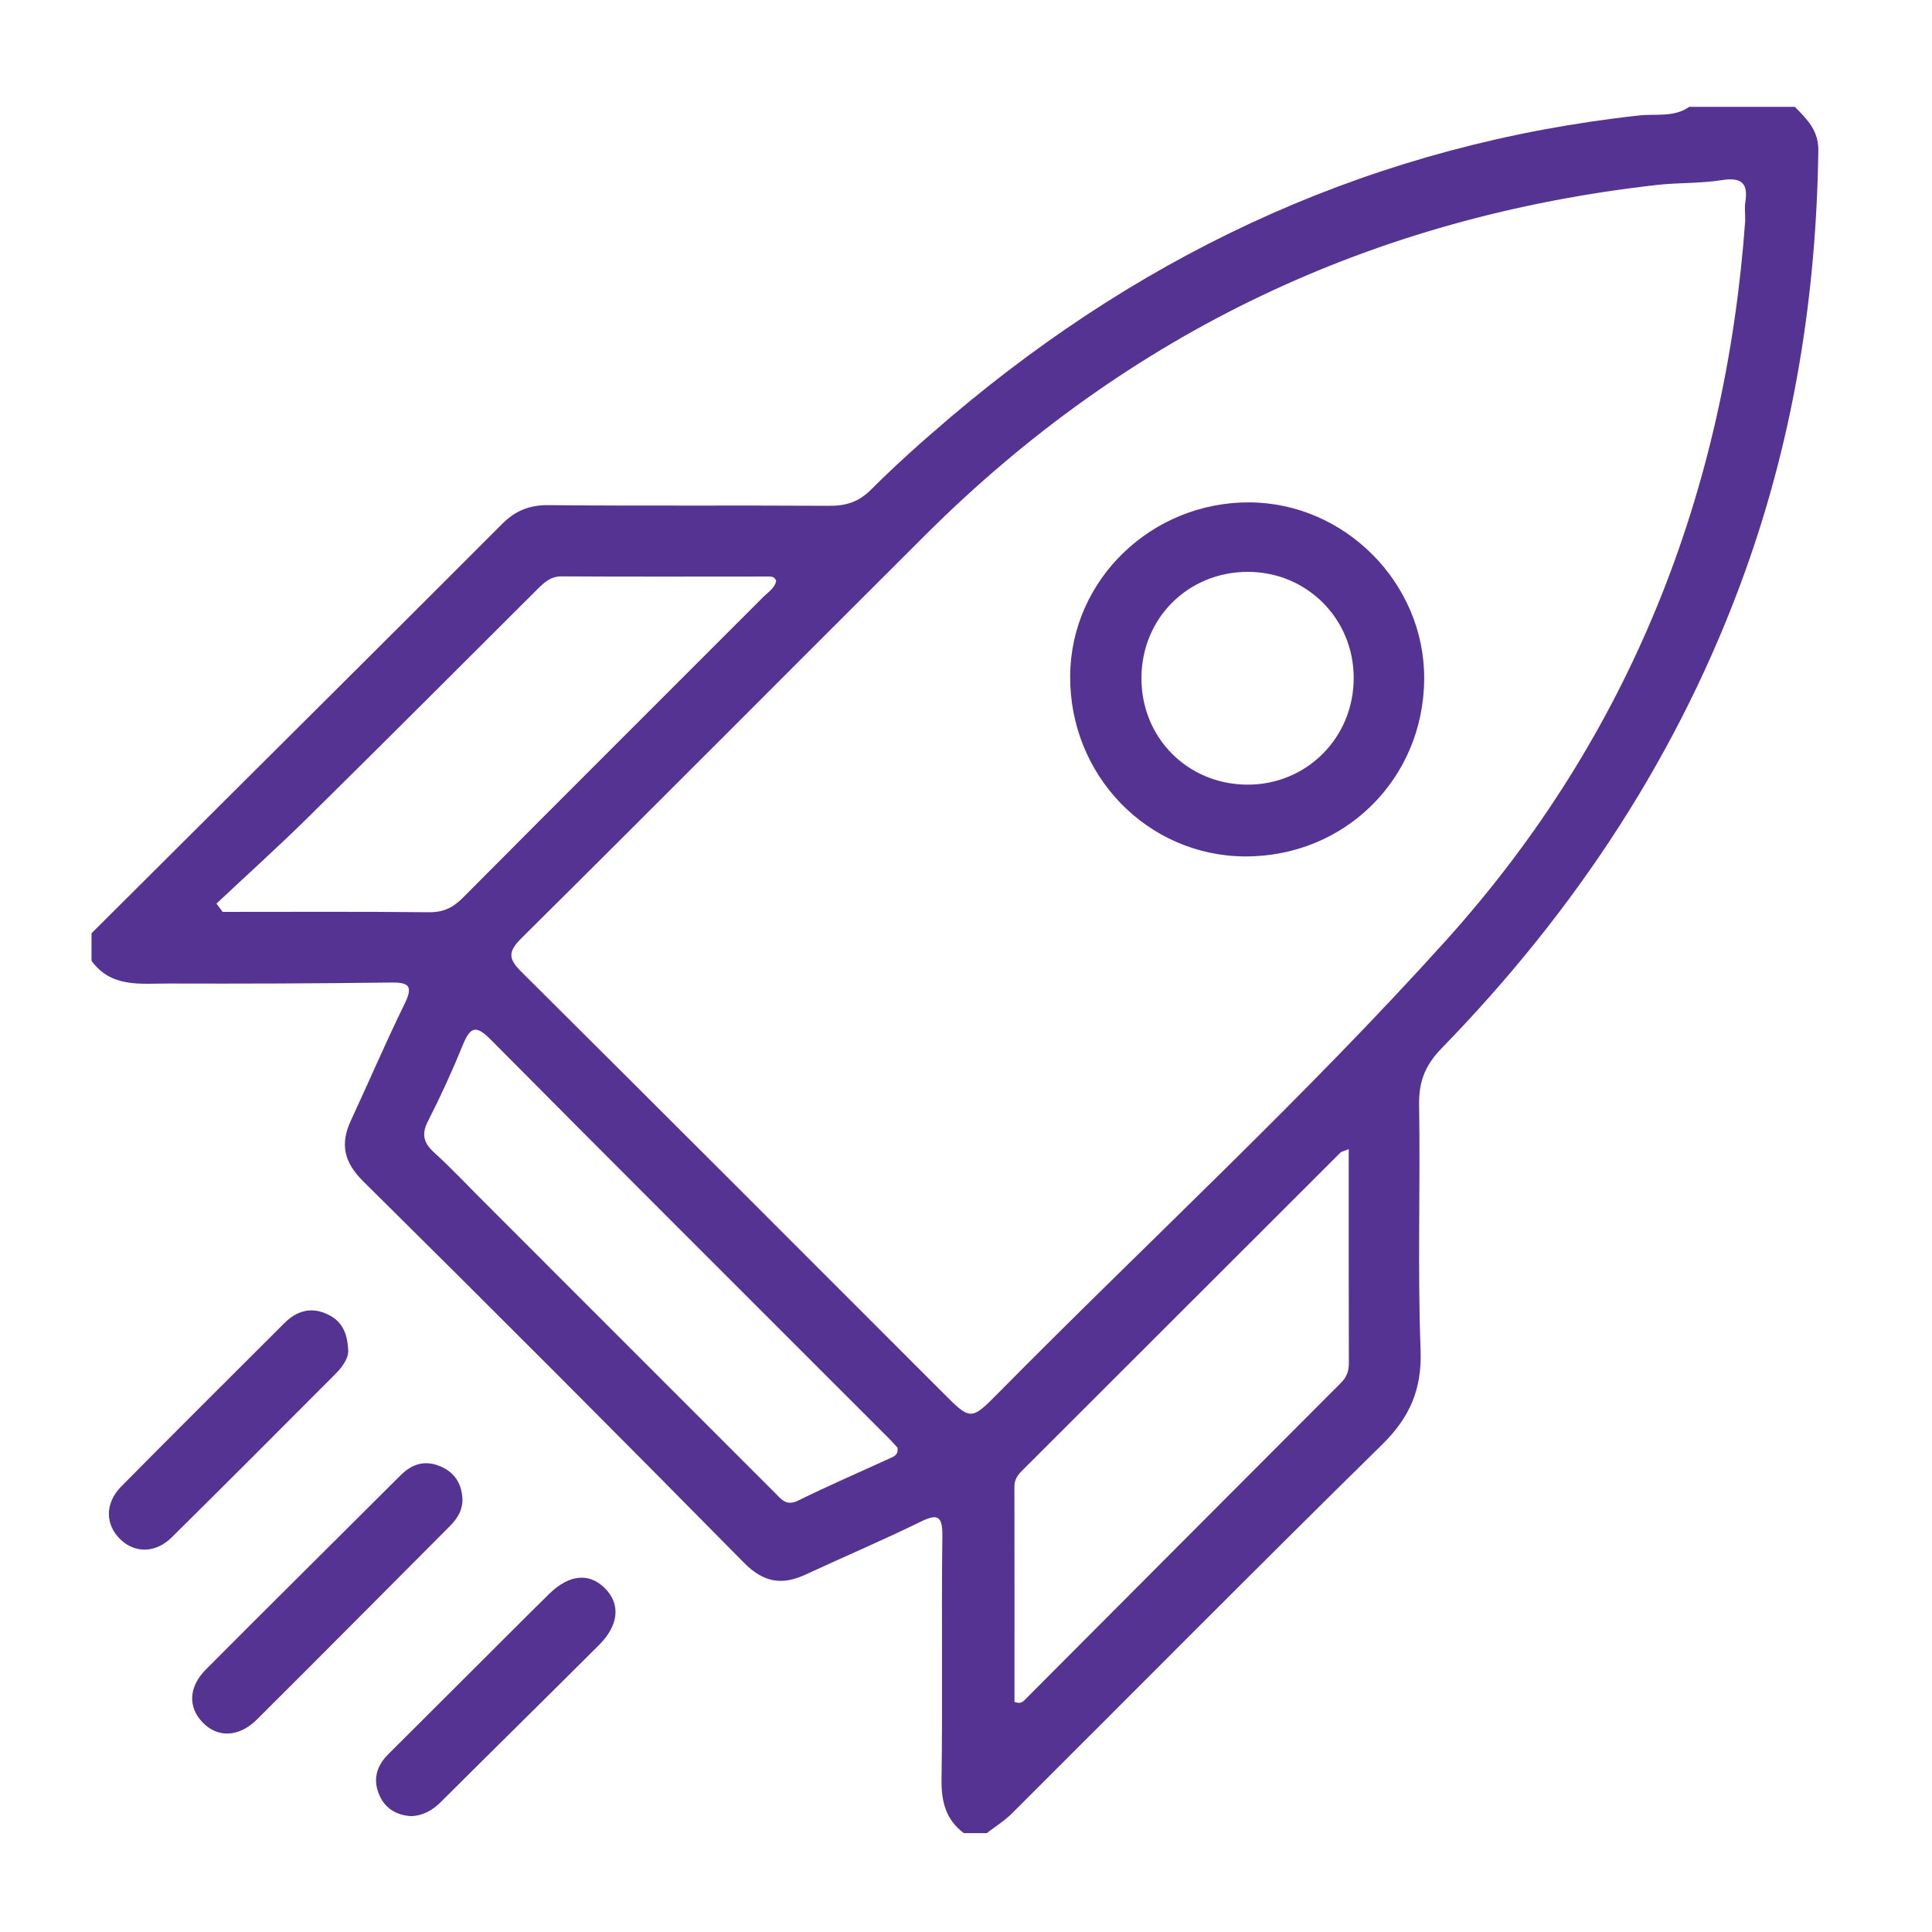 <?xml version="1.0" encoding="utf-8"?>
<!-- Generator: Adobe Illustrator 16.0.0, SVG Export Plug-In . SVG Version: 6.00 Build 0)  -->
<!DOCTYPE svg PUBLIC "-//W3C//DTD SVG 1.1//EN" "http://www.w3.org/Graphics/SVG/1.1/DTD/svg11.dtd">
<svg version="1.1" id="Capa_1" xmlns="http://www.w3.org/2000/svg" xmlns:xlink="http://www.w3.org/1999/xlink" x="0px" y="0px"
	 width="350px" height="350px" viewBox="0 0 350 350" enable-background="new 0 0 350 350" xml:space="preserve">
<g>
	<path fill="#543392" d="M306.018,19.355c6.376,0,12.76,0,19.129,0c2.193,2.206,4.308,4.277,4.261,7.883
		c-0.362,26.105-4.387,51.54-13.214,76.145c-11.842,32.98-30.698,61.539-55.048,86.539c-2.959,3.046-4.127,6.005-4.063,10.196
		c0.24,14.819-0.293,29.668,0.272,44.468c0.256,7.135-1.97,12.193-6.987,17.126c-22.531,22.135-44.762,44.587-67.126,66.889
		c-1.35,1.325-2.983,2.331-4.482,3.487c-1.373,0-2.763,0-4.155,0c-3.279-2.463-4.1-5.741-4.037-9.785
		c0.213-14.663-0.031-29.333,0.149-44.003c0.047-3.844-0.939-4.108-4.111-2.541c-6.834,3.338-13.838,6.32-20.73,9.517
		c-4.267,1.957-7.592,1.389-11.104-2.179c-22.846-23.169-45.834-46.196-68.972-69.09c-3.52-3.487-4.218-6.783-2.206-11.071
		c3.263-7.024,6.306-14.15,9.71-21.094c1.618-3.3,0.722-3.896-2.604-3.848c-13.412,0.181-26.812,0.221-40.223,0.181
		c-4.988-0.016-10.33,0.818-13.897-4.123c0-1.657,0-3.323,0-4.979c7.635-7.607,15.274-15.199,22.893-22.807
		c17.18-17.108,34.36-34.193,51.493-51.35c2.407-2.41,4.972-3.449,8.452-3.405c16.908,0.166,33.815,0.012,50.702,0.119
		c3.086,0.036,5.415-0.66,7.714-2.964c4.582-4.592,9.467-8.925,14.426-13.14c36.1-30.607,77.397-49.42,124.652-54.609
		C299.94,20.575,303.251,21.312,306.018,19.355z M316.162,39.968c0-1.381-0.135-2.368,0.016-3.311
		c0.588-3.579-0.786-4.577-4.328-4.017c-3.809,0.608-7.742,0.426-11.581,0.856c-51.52,5.769-95.815,26.745-132.575,63.369
		c-24.452,24.369-48.769,48.844-73.28,73.146c-2.541,2.525-2.226,3.803,0.134,6.136c25.466,25.305,50.81,50.706,76.2,76.099
		c5.083,5.085,5.111,5.169,10.102,0.117c27.068-27.411,55.481-53.535,81.267-82.174C295.372,133.206,312.606,89.093,316.162,39.968z
		 M244.333,208.176c-0.864,0.363-1.298,0.427-1.543,0.671c-19.22,19.192-38.407,38.377-57.616,57.562
		c-0.804,0.805-1.404,1.625-1.404,2.864c0.031,13.063,0.012,26.145,0.012,39.048c1.137,0.41,1.512-0.032,1.905-0.411
		c19.075-19.121,38.108-38.254,57.21-57.363c1.069-1.058,1.48-2.178,1.464-3.677C244.322,234.139,244.333,221.41,244.333,208.176z
		 M39.213,163.692c0.386,0.504,0.741,1.009,1.121,1.506c12.46,0,24.905-0.07,37.382,0.063c2.604,0.032,4.356-0.844,6.144-2.631
		c18.052-18.17,36.203-36.25,54.306-54.376c0.932-0.947,2.202-1.689,2.446-3.043c-0.305-0.753-0.861-0.769-1.425-0.769
		c-12.473,0-24.933,0.047-37.394-0.028c-2.119-0.02-3.283,1.18-4.554,2.443c-13.731,13.684-27.416,27.407-41.237,41.028
		C50.545,153.282,44.823,158.428,39.213,163.692z M162.597,262.272c-0.39-0.442-0.939-1.065-1.508-1.634
		c-2.257-2.265-4.509-4.506-6.763-6.763c-21.82-21.837-43.688-43.62-65.433-65.548c-2.529-2.529-3.614-2.485-4.991,0.841
		c-1.918,4.731-4.052,9.396-6.369,13.941c-1.255,2.441-0.757,3.984,1.168,5.729c3.07,2.786,5.911,5.831,8.847,8.76
		c17.613,17.621,35.235,35.252,52.85,52.856c1.136,1.145,2.043,2.45,4.19,1.391c5.445-2.684,11.04-5.099,16.557-7.632
		C161.854,263.882,162.763,263.661,162.597,262.272z"/>
	<path fill-rule="evenodd" clip-rule="evenodd" fill="#543392" d="M83.768,271.38c0.119,2.122-0.908,3.725-2.316,5.137
		c-11.628,11.655-23.229,23.366-34.9,34.976c-3.282,3.271-7.153,3.361-9.875,0.512c-2.632-2.761-2.526-6.391,0.619-9.563
		c11.719-11.774,23.532-23.453,35.283-35.188c2.071-2.052,4.368-2.785,7.166-1.625C82.316,266.699,83.571,268.672,83.768,271.38z"/>
	<path fill-rule="evenodd" clip-rule="evenodd" fill="#543392" d="M63.076,244.622c0.111,1.299-0.931,2.905-2.339,4.314
		c-9.861,9.871-19.706,19.775-29.629,29.573c-2.928,2.893-6.668,2.893-9.28,0.383c-2.77-2.659-2.873-6.551,0.118-9.585
		c9.817-9.932,19.721-19.772,29.593-29.628c2.151-2.144,4.676-2.952,7.549-1.693C61.601,239.071,62.942,241.024,63.076,244.622z"/>
	<path fill-rule="evenodd" clip-rule="evenodd" fill="#543392" d="M74.436,329.011c-2.754-0.193-4.793-1.491-5.804-4.028
		c-1.105-2.727-0.352-5.142,1.705-7.189c4.916-4.896,9.817-9.781,14.713-14.674c4.81-4.782,9.588-9.607,14.43-14.362
		c3.658-3.591,7.332-3.895,10.192-0.948c2.781,2.881,2.403,6.649-1.165,10.212c-9.513,9.494-19.105,18.917-28.614,28.394
		C78.354,327.962,76.626,328.948,74.436,329.011z"/>
	<path fill-rule="evenodd" clip-rule="evenodd" fill="#543392" d="M226.368,91.011c17.266,0.095,31.692,14.606,31.638,31.889
		c-0.048,18.15-14.372,32.339-32.498,32.25c-17.649-0.111-31.771-14.694-31.637-32.711
		C193.988,105.042,208.597,90.917,226.368,91.011z M206.785,122.742c-0.075,10.773,8.211,19.248,18.96,19.402
		c10.842,0.162,19.511-8.44,19.491-19.346c-0.012-10.717-8.491-19.2-19.184-19.2C215.265,103.598,206.845,111.955,206.785,122.742z"
		/>
</g>
</svg>
